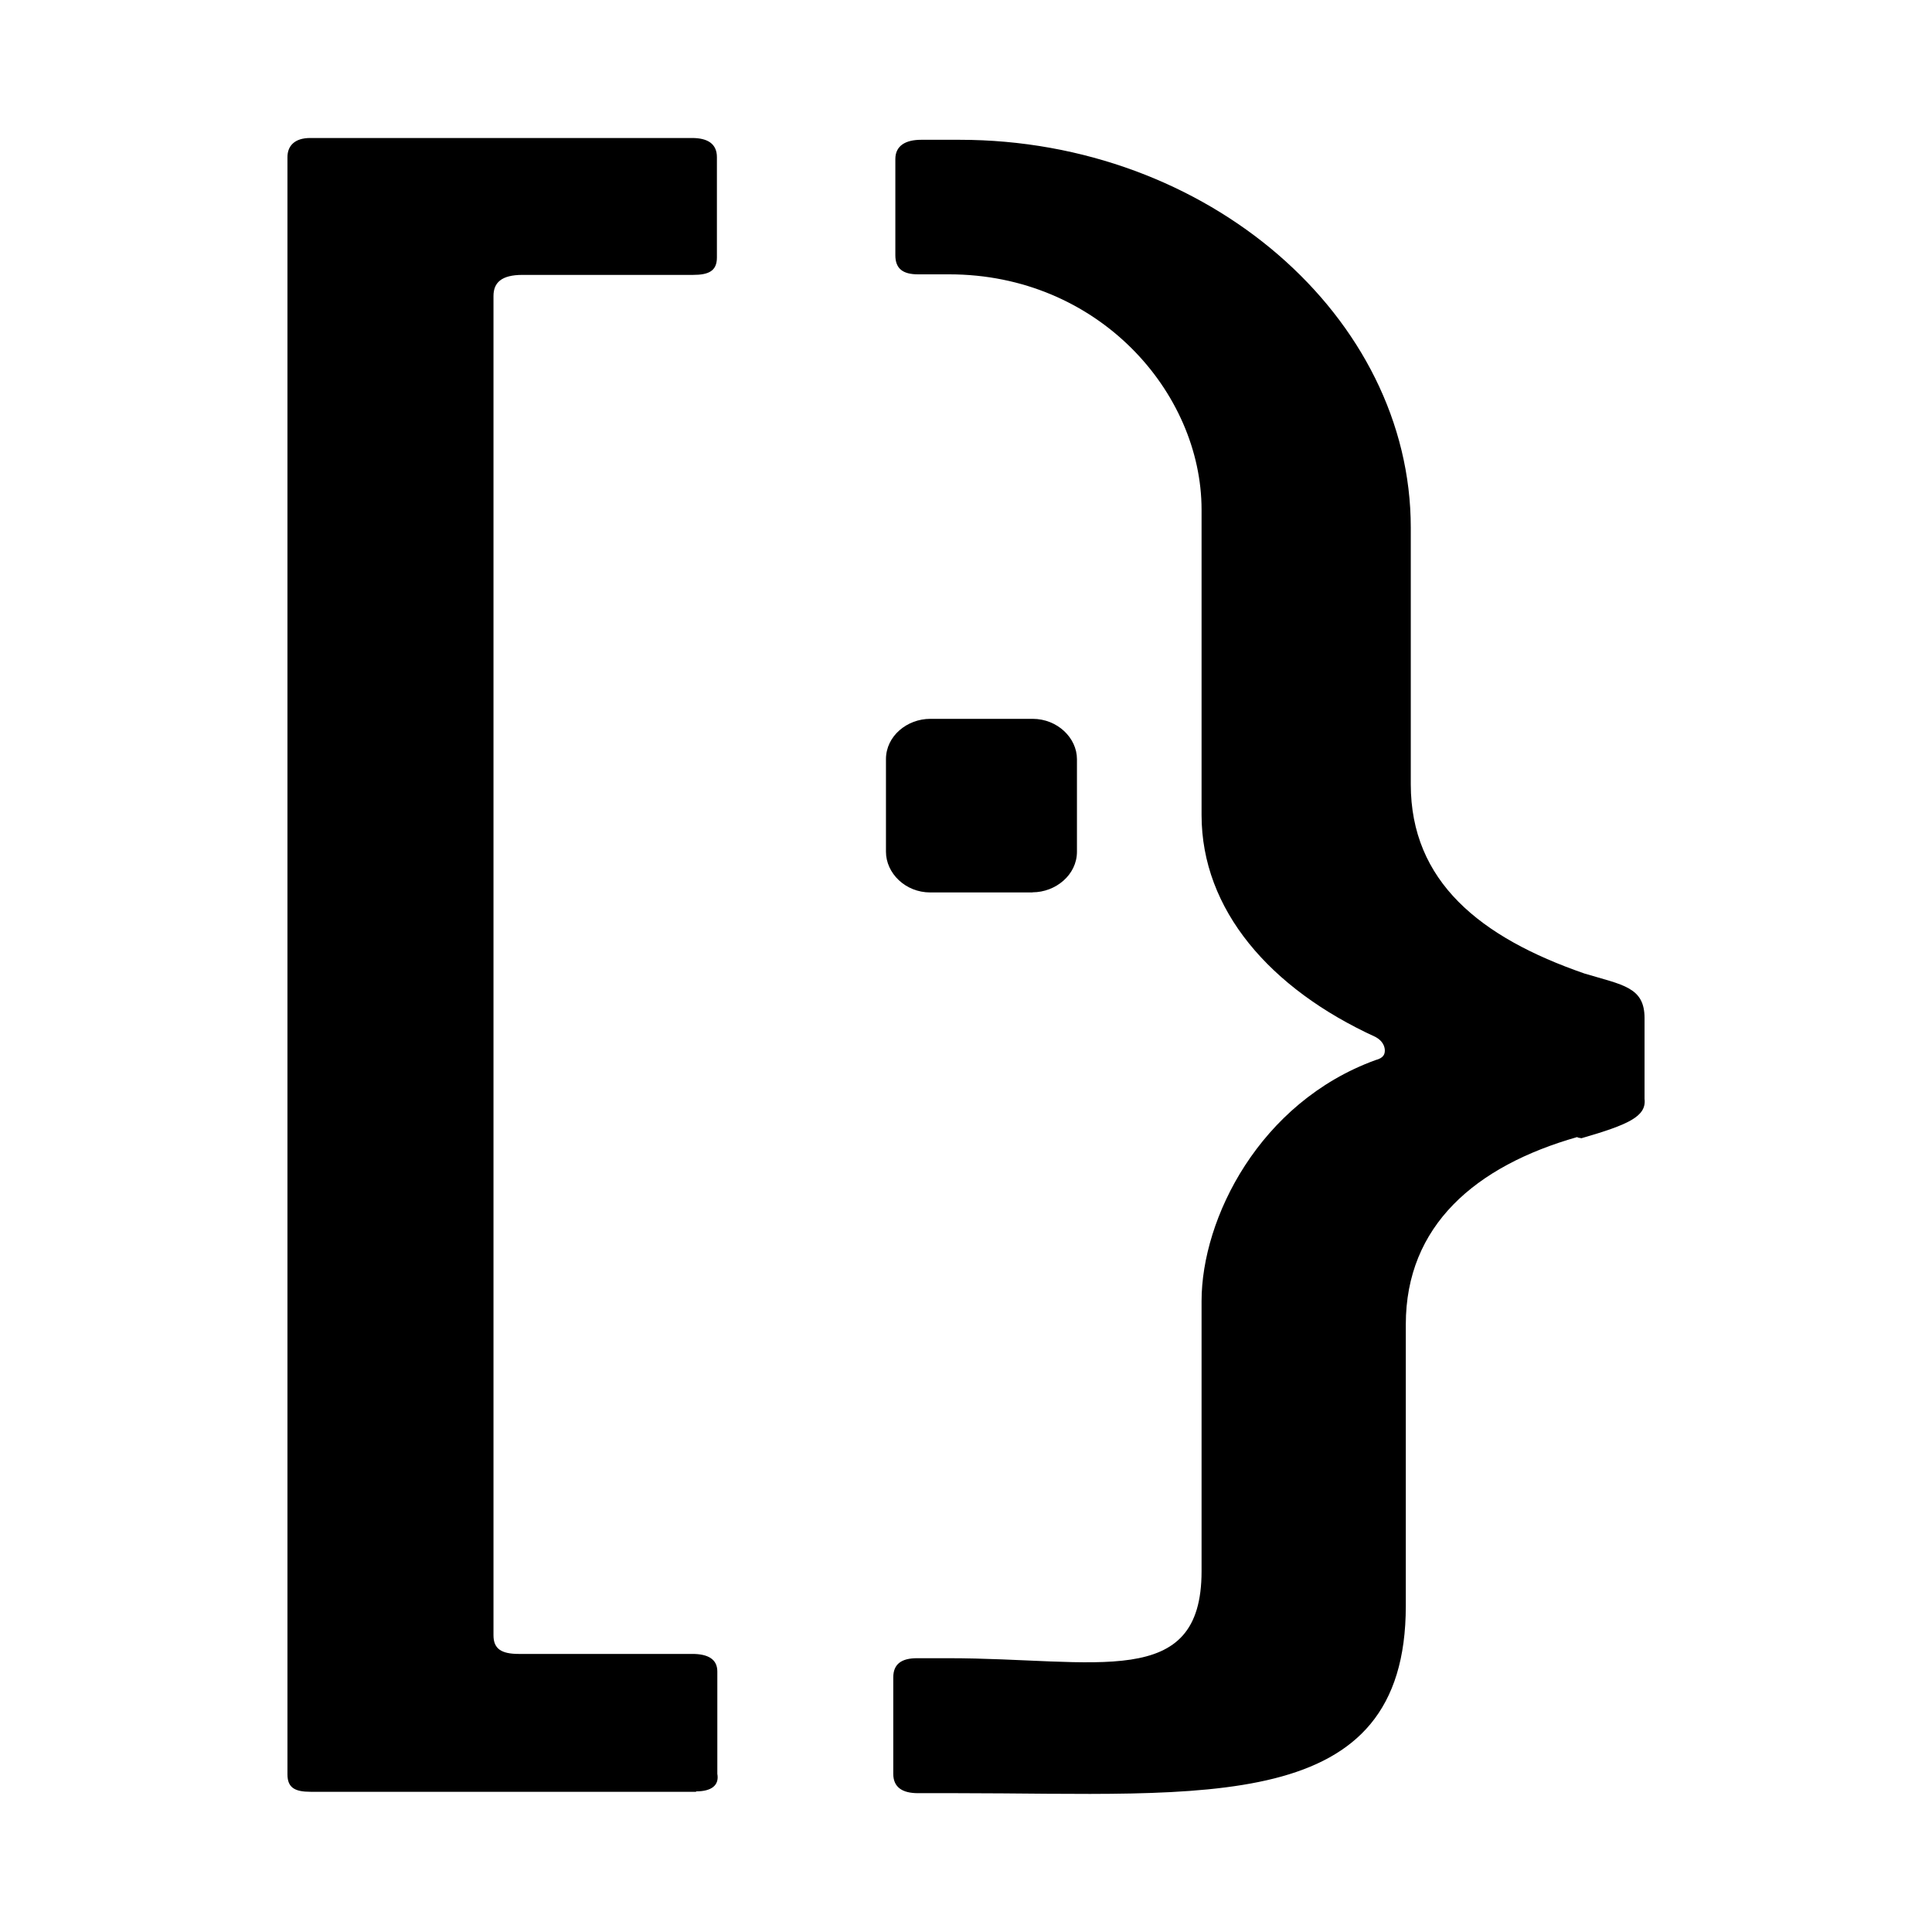 <?xml version="1.0" encoding="utf-8"?>
<svg fill="#000000" width="800px" height="800px" viewBox="0 0 14 14" role="img" focusable="false" aria-hidden="true" xmlns="http://www.w3.org/2000/svg"><path d="m 11.431,8.239 c -0.74,0.21 -1.244,0.643 -1.244,1.358 l 0,2.04 c 0,1.524 -1.453,1.357 -3.258,1.357 l -0.277,0 c -0.112,0 -0.179,-0.042 -0.179,-0.14 l 0,-0.699 c 0,-0.097 0.06,-0.139 0.172,-0.139 l 0.225,0 c 1.08,0 1.837,0.237 1.837,-0.63 l 0,-1.958 c 0,-0.599 0.42,-1.44 1.26,-1.746 0.059,-0.015 0.068,-0.043 0.068,-0.07 0,-0.028 -0.015,-0.07 -0.068,-0.098 -0.765,-0.35 -1.26,-0.922 -1.26,-1.608 l 0,-2.212 c 0,-0.853 -0.75,-1.706 -1.829,-1.706 l -0.225,0 c -0.112,0 -0.165,-0.042 -0.165,-0.139 l 0,-0.696 c 0,-0.098 0.075,-0.14 0.187,-0.14 l 0.278,0 c 1.8,0 3.27,1.286 3.27,2.81 l 0,1.86 c 0,0.704 0.502,1.11 1.26,1.372 0.278,0.083 0.434,0.098 0.434,0.323 l 0,0.585 c 0.015,0.128 -0.119,0.187 -0.457,0.285 l -0.028,-0.005 z m -6.385,4.745 -2.795,0 c -0.112,0 -0.168,-0.028 -0.168,-0.126 l 0,-11.719 c 0,-0.082 0.052,-0.139 0.165,-0.139 l 2.767,0 c 0.113,0 0.18,0.042 0.18,0.139 l 0,0.727 c 0,0.098 -0.06,0.126 -0.173,0.126 l -1.236,0 c -0.152,0 -0.21,0.056 -0.21,0.153 l 0,9.705 c 0,0.098 0.057,0.135 0.183,0.135 l 1.258,0 c 0.113,0 0.181,0.038 0.181,0.127 l 0,0.742 c 0.015,0.083 -0.042,0.127 -0.154,0.127 l 0,0.002 z m 2.437,-6.517 -0.742,0 c -0.181,0 -0.321,-0.14 -0.321,-0.295 l 0,-0.671 c 0,-0.167 0.153,-0.292 0.321,-0.292 l 0.742,0 c 0.179,0 0.321,0.138 0.321,0.292 l 0,0.671 c 0,0.168 -0.155,0.294 -0.322,0.294 l 0.002,10e-4 z"/></svg>